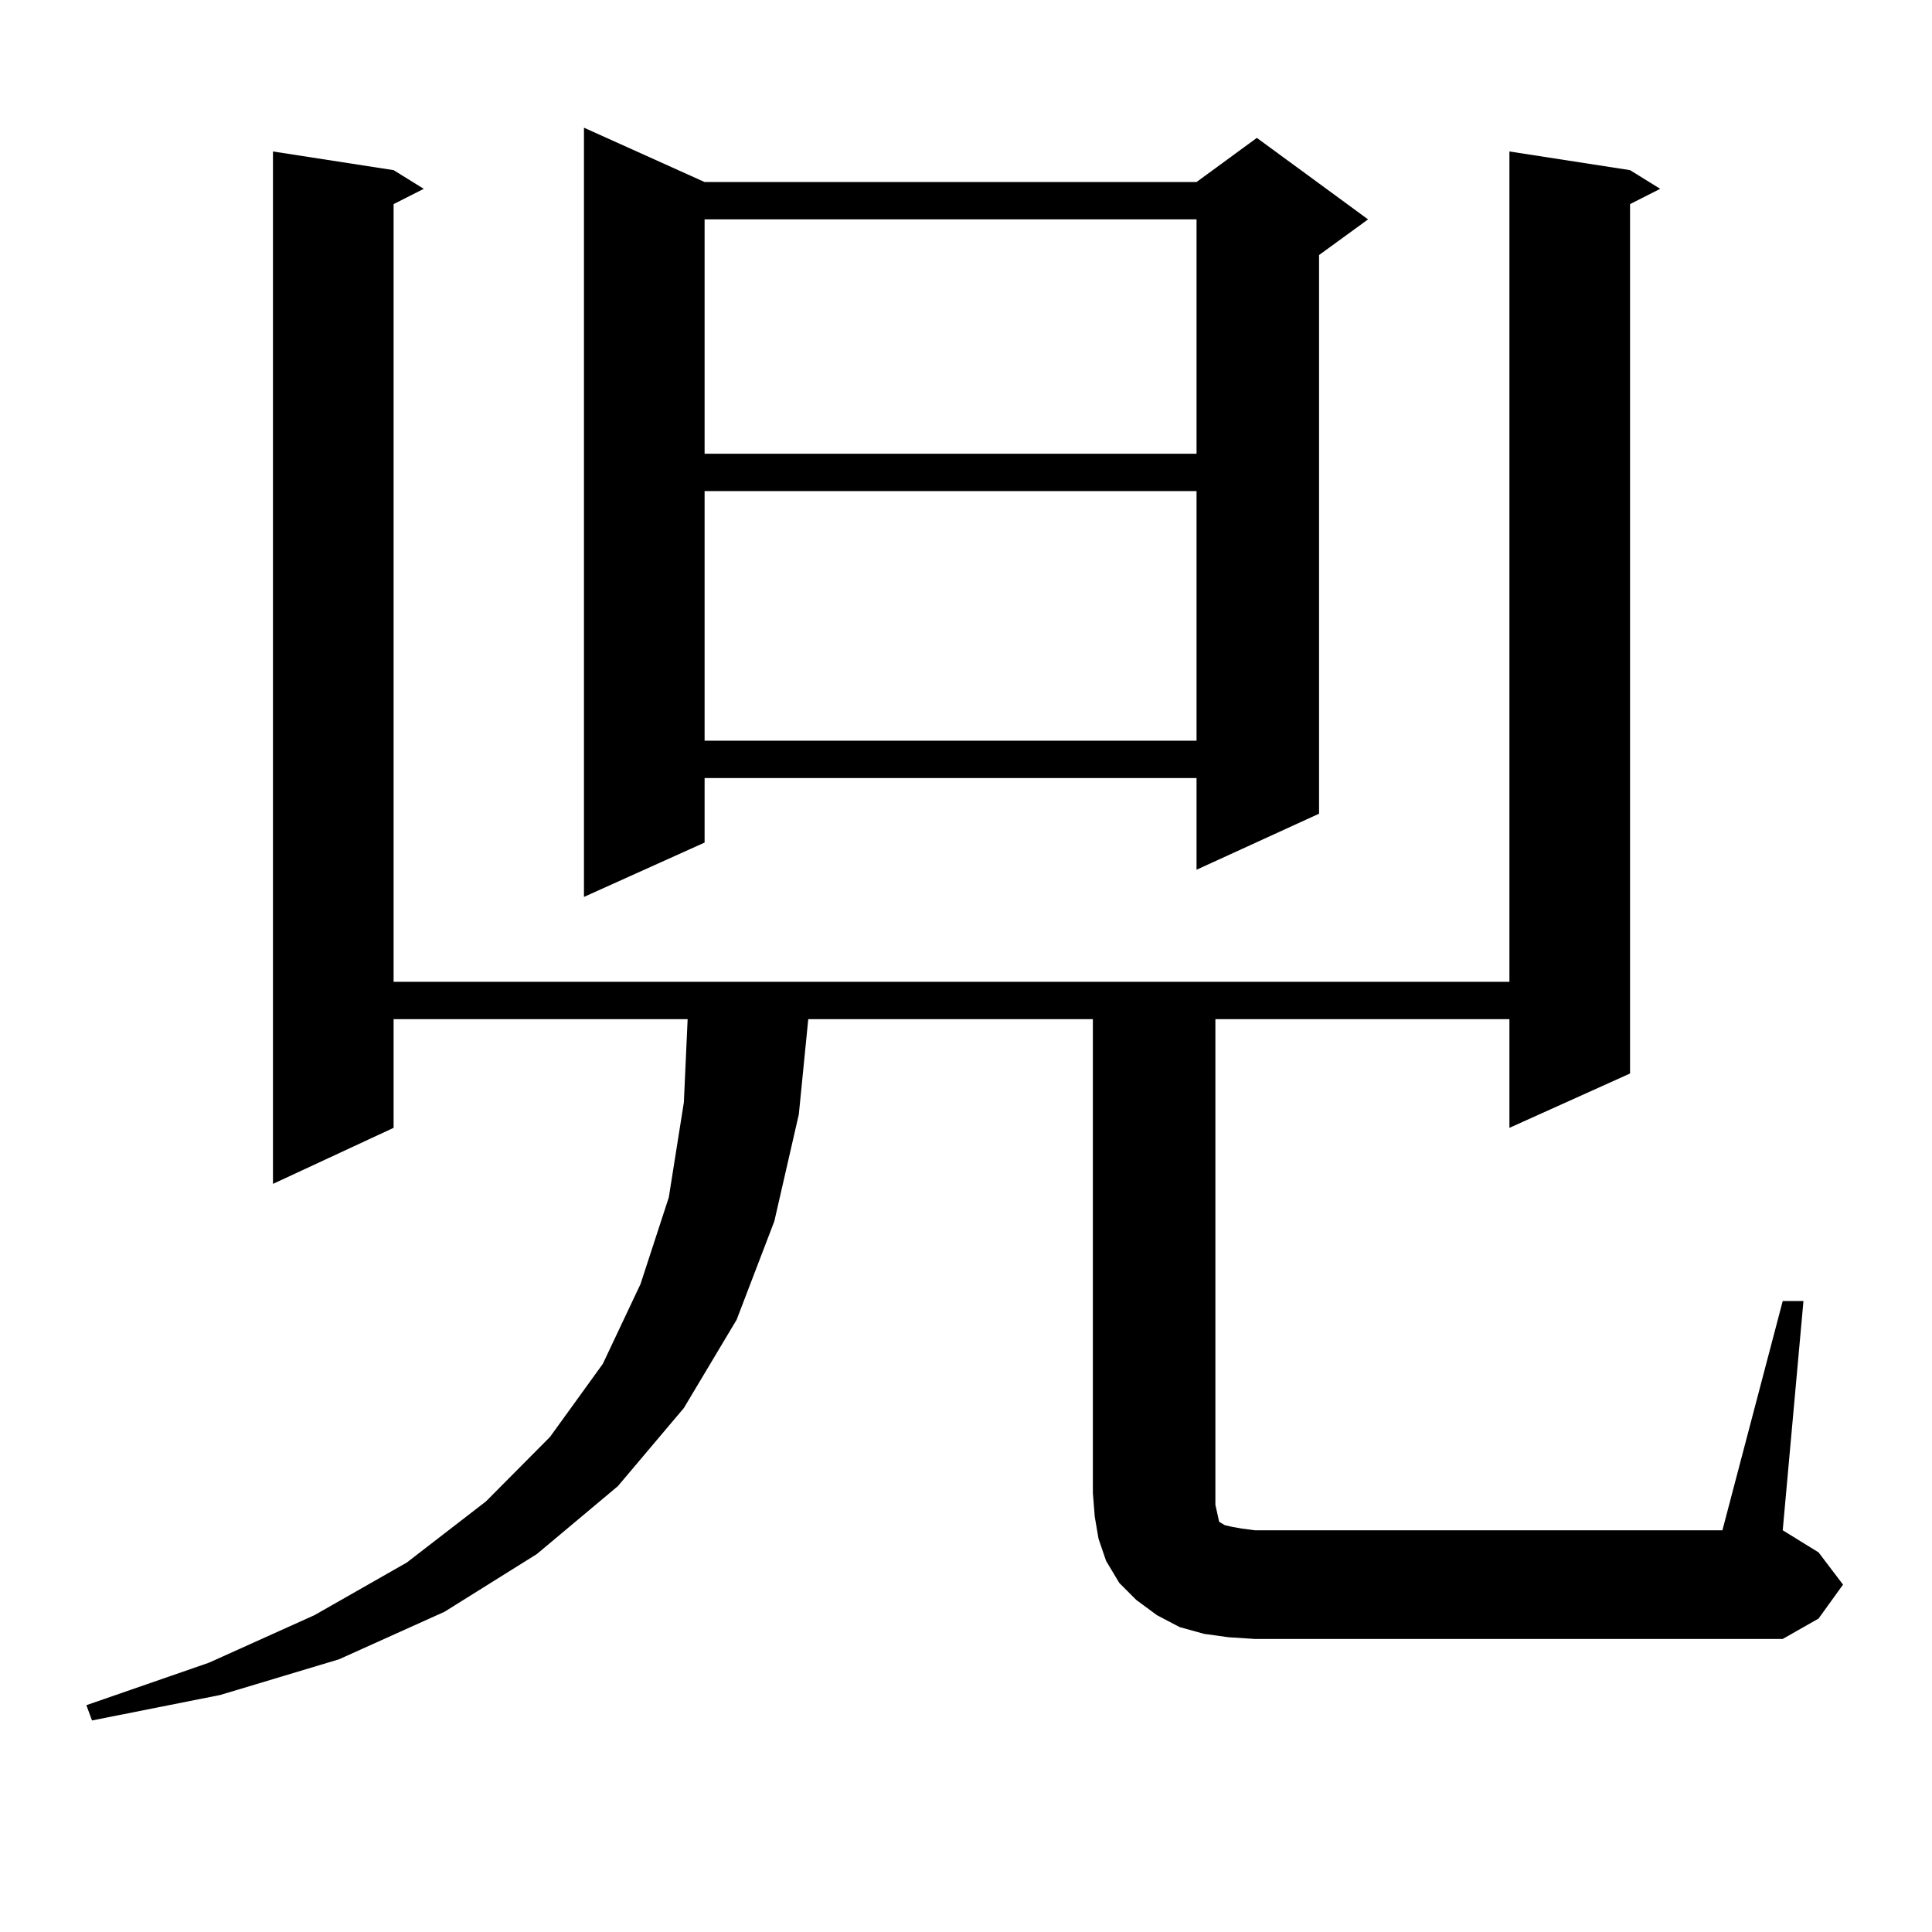<?xml version="1.0" encoding="utf-8"?>
<!-- Generator: Adobe Illustrator 16.0.0, SVG Export Plug-In . SVG Version: 6.00 Build 0)  -->
<!DOCTYPE svg PUBLIC "-//W3C//DTD SVG 1.1//EN" "http://www.w3.org/Graphics/SVG/1.1/DTD/svg11.dtd">
<svg version="1.1" id="图层_1" xmlns="http://www.w3.org/2000/svg" xmlns:xlink="http://www.w3.org/1999/xlink" x="0px" y="0px"
	 width="1000px" height="1000px" viewBox="0 0 1000 1000" enable-background="new 0 0 1000 1000" xml:space="preserve">
<path d="M922.733,673.418h10.731L922.733,792.07l18.536,11.426l12.683,16.699l-12.683,17.578l-18.536,10.547H649.569l-13.658-0.879
	l-12.683-1.758l-12.683-3.516l-11.707-6.152l-10.731-7.91l-8.78-8.789l-6.829-11.426l-3.902-11.426l-1.951-11.426l-0.976-12.305
	V527.52H418.355l-4.878,49.219l-12.683,55.371l-19.512,50.977l-27.316,45.703l-34.146,40.43l-41.95,35.156l-47.804,29.883
	l-54.633,24.609l-61.462,18.457l-66.34,13.184l-2.927-7.91l63.413-21.973l54.633-24.609l47.804-27.246l40.975-31.641l33.17-33.398
	l27.316-37.793l19.512-41.309l14.634-44.824l7.805-49.219l1.951-43.066H203.727v56.25l-62.438,29.004V78.398l62.438,9.668
	l15.609,9.668l-15.609,7.91v402.539h577.547V78.398l62.438,9.668l15.609,9.668l-15.609,7.91v450l-62.438,28.125v-56.25H629.082
	v251.367l0.976,4.395l0.976,4.395l2.927,1.758l3.902,0.879l4.878,0.879l6.829,0.879h241.945L922.733,673.418z M364.698,94.219
	h254.628l31.219-22.852l57.56,42.188l-25.365,18.457v289.16l-63.413,29.004v-47.461H364.698v33.398l-62.438,28.125V66.094
	L364.698,94.219z M364.698,113.555v121.289h254.628V113.555H364.698z M364.698,254.18v129.199h254.628V254.18H364.698z"/>
</svg>
